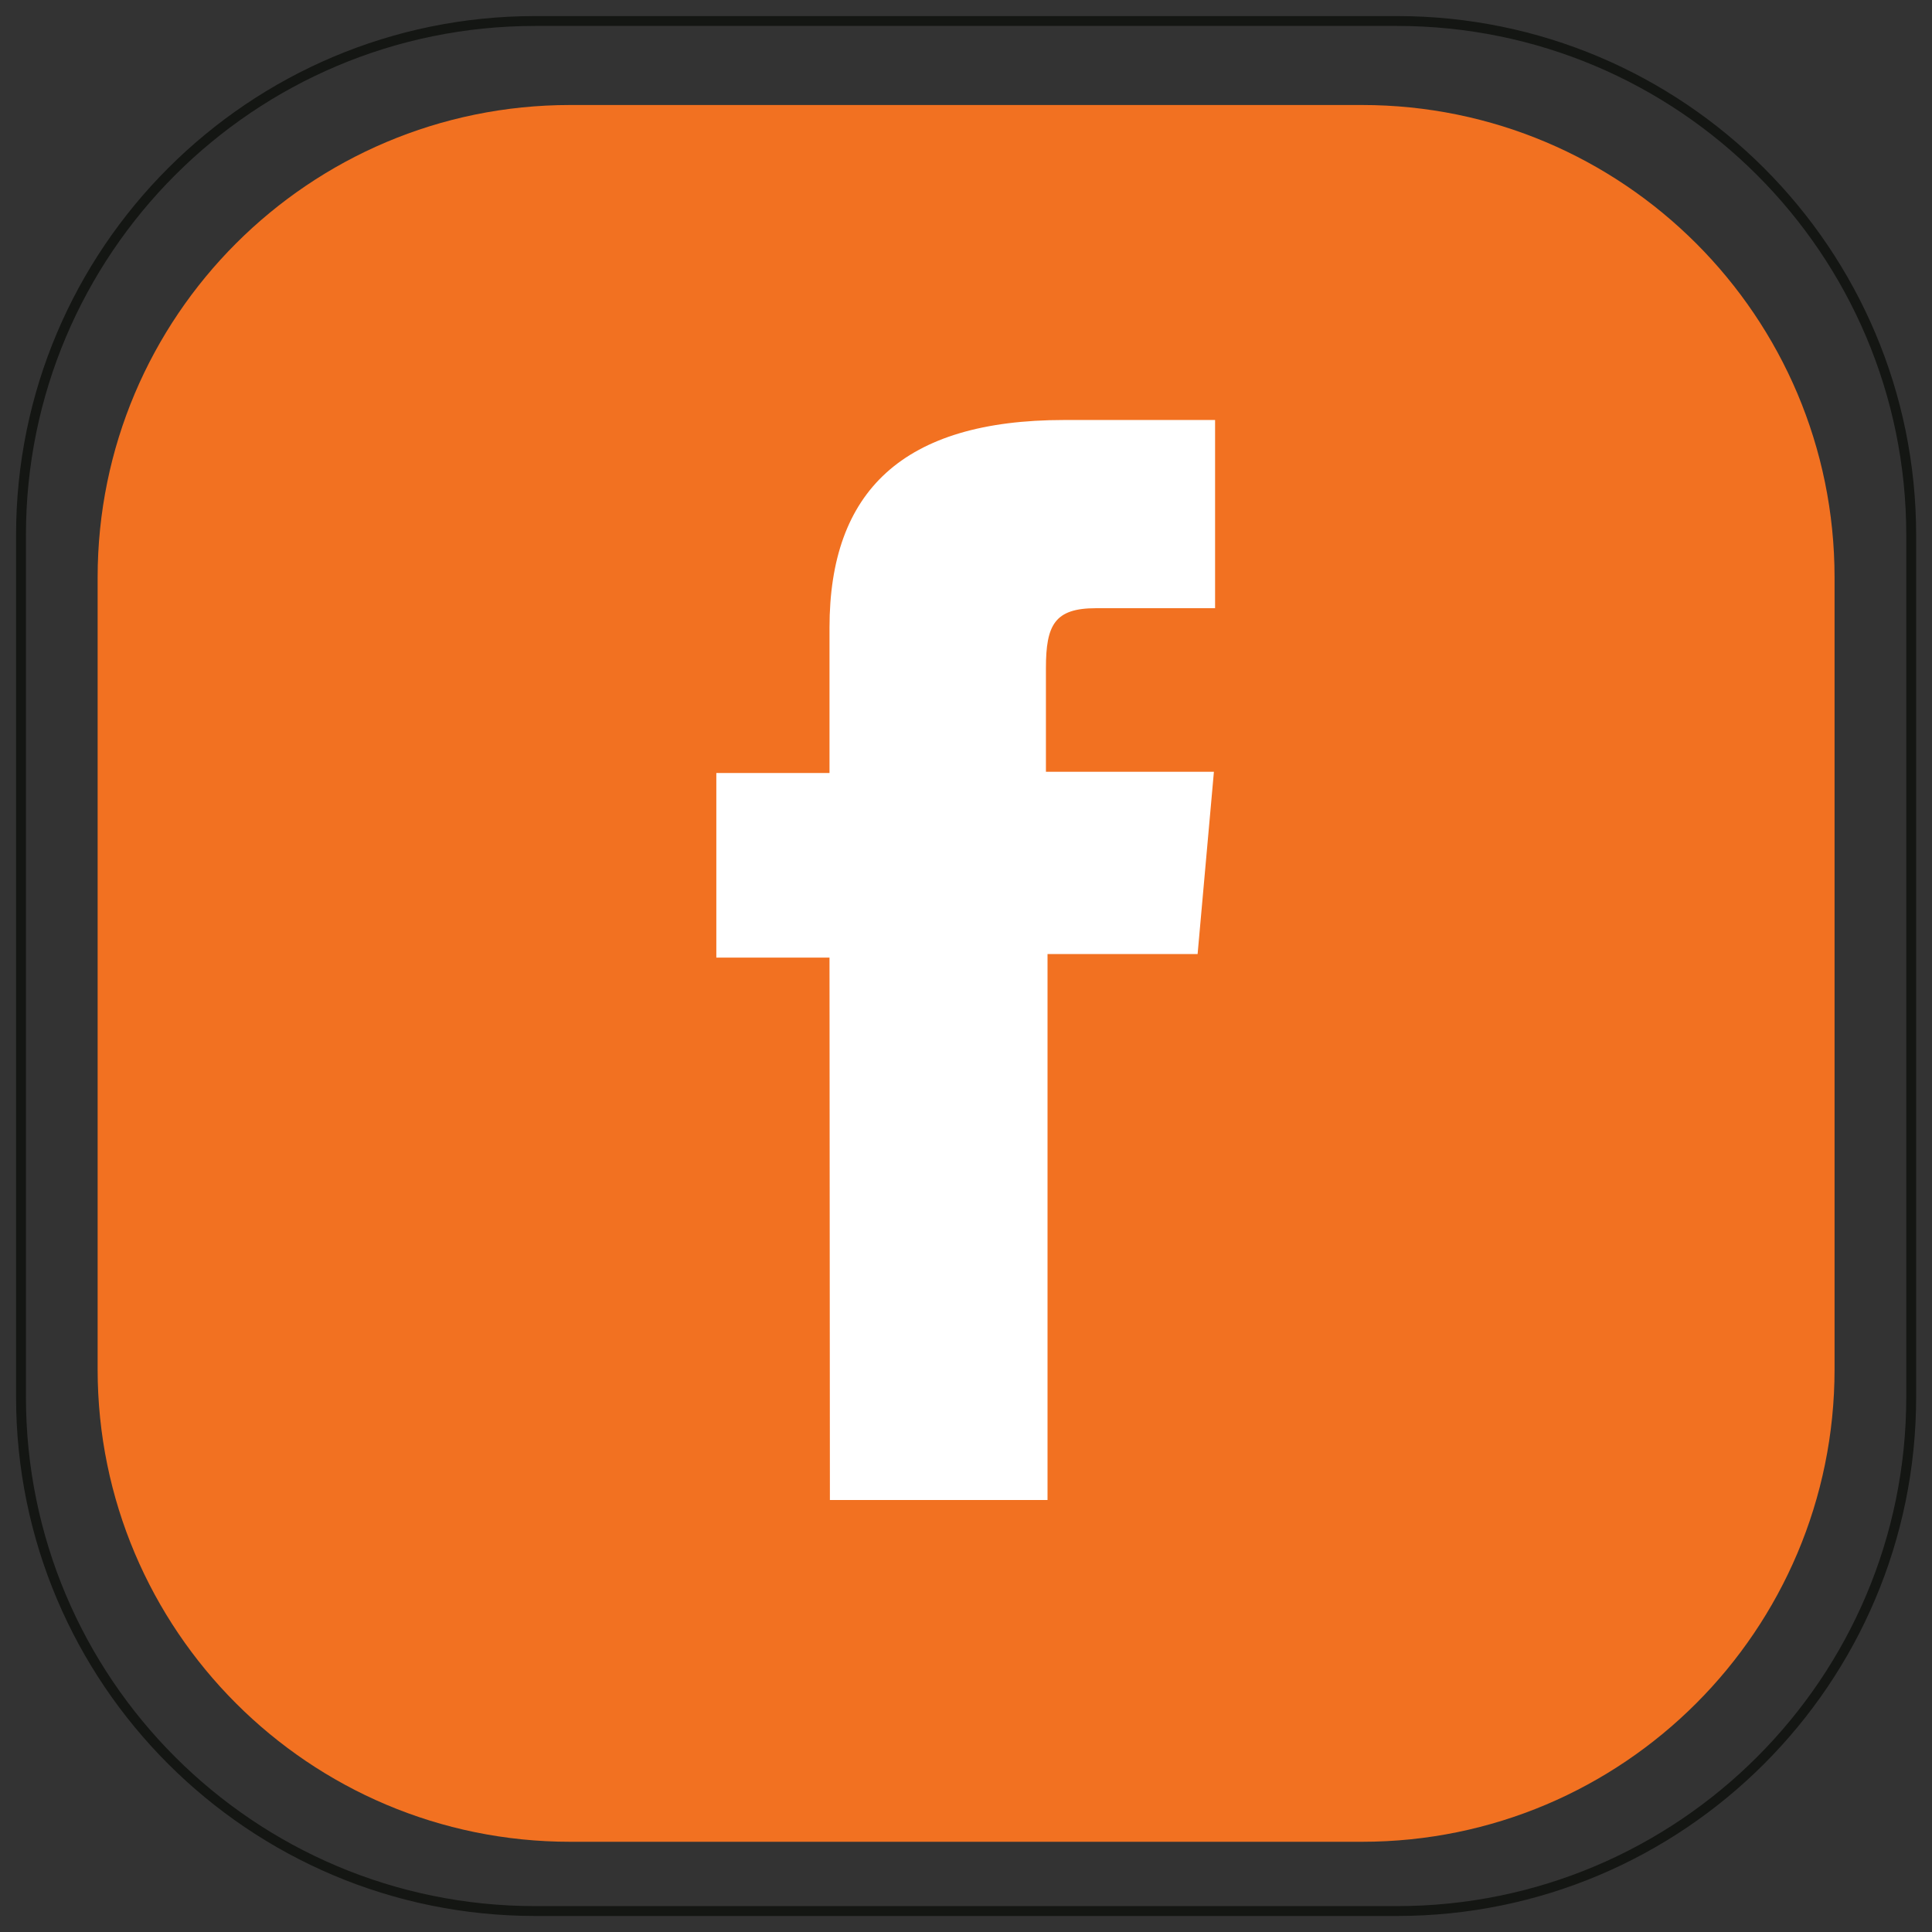 <svg width="92" height="92" viewBox="0 0 92 92" fill="none" xmlns="http://www.w3.org/2000/svg">
<rect x="0" y="0" width="92" height="92" fill="#333333" stroke="none"/>
<path d="M64.858 5H27.152C14.724 5 4.649 15.074 4.649 27.5V65.203C4.649 77.63 14.724 87.704 27.152 87.704H64.858C77.286 87.704 87.36 77.63 87.36 65.203V27.5C87.36 15.074 77.286 5 64.858 5Z" fill="#F27121"/>
<path d="M66.522 1H25.488C11.964 1 1 11.963 1 25.486V66.516C1 80.039 11.964 91.002 25.488 91.002H66.522C80.046 91.002 91.01 80.039 91.01 66.516V25.486C91.01 11.963 80.046 1 66.522 1Z" stroke="#141613" stroke-width="0.47" stroke-miterlimit="10"/>
<path d="M39.519 71.43H49.882V45.431H57.029L57.805 36.752H49.806V31.817C49.806 29.756 50.222 28.962 52.188 28.962H57.861V20H50.676C42.98 20 39.5 23.403 39.5 29.889V36.809H34.111V45.601H39.5L39.519 71.43Z" fill="white"/>
</svg>
